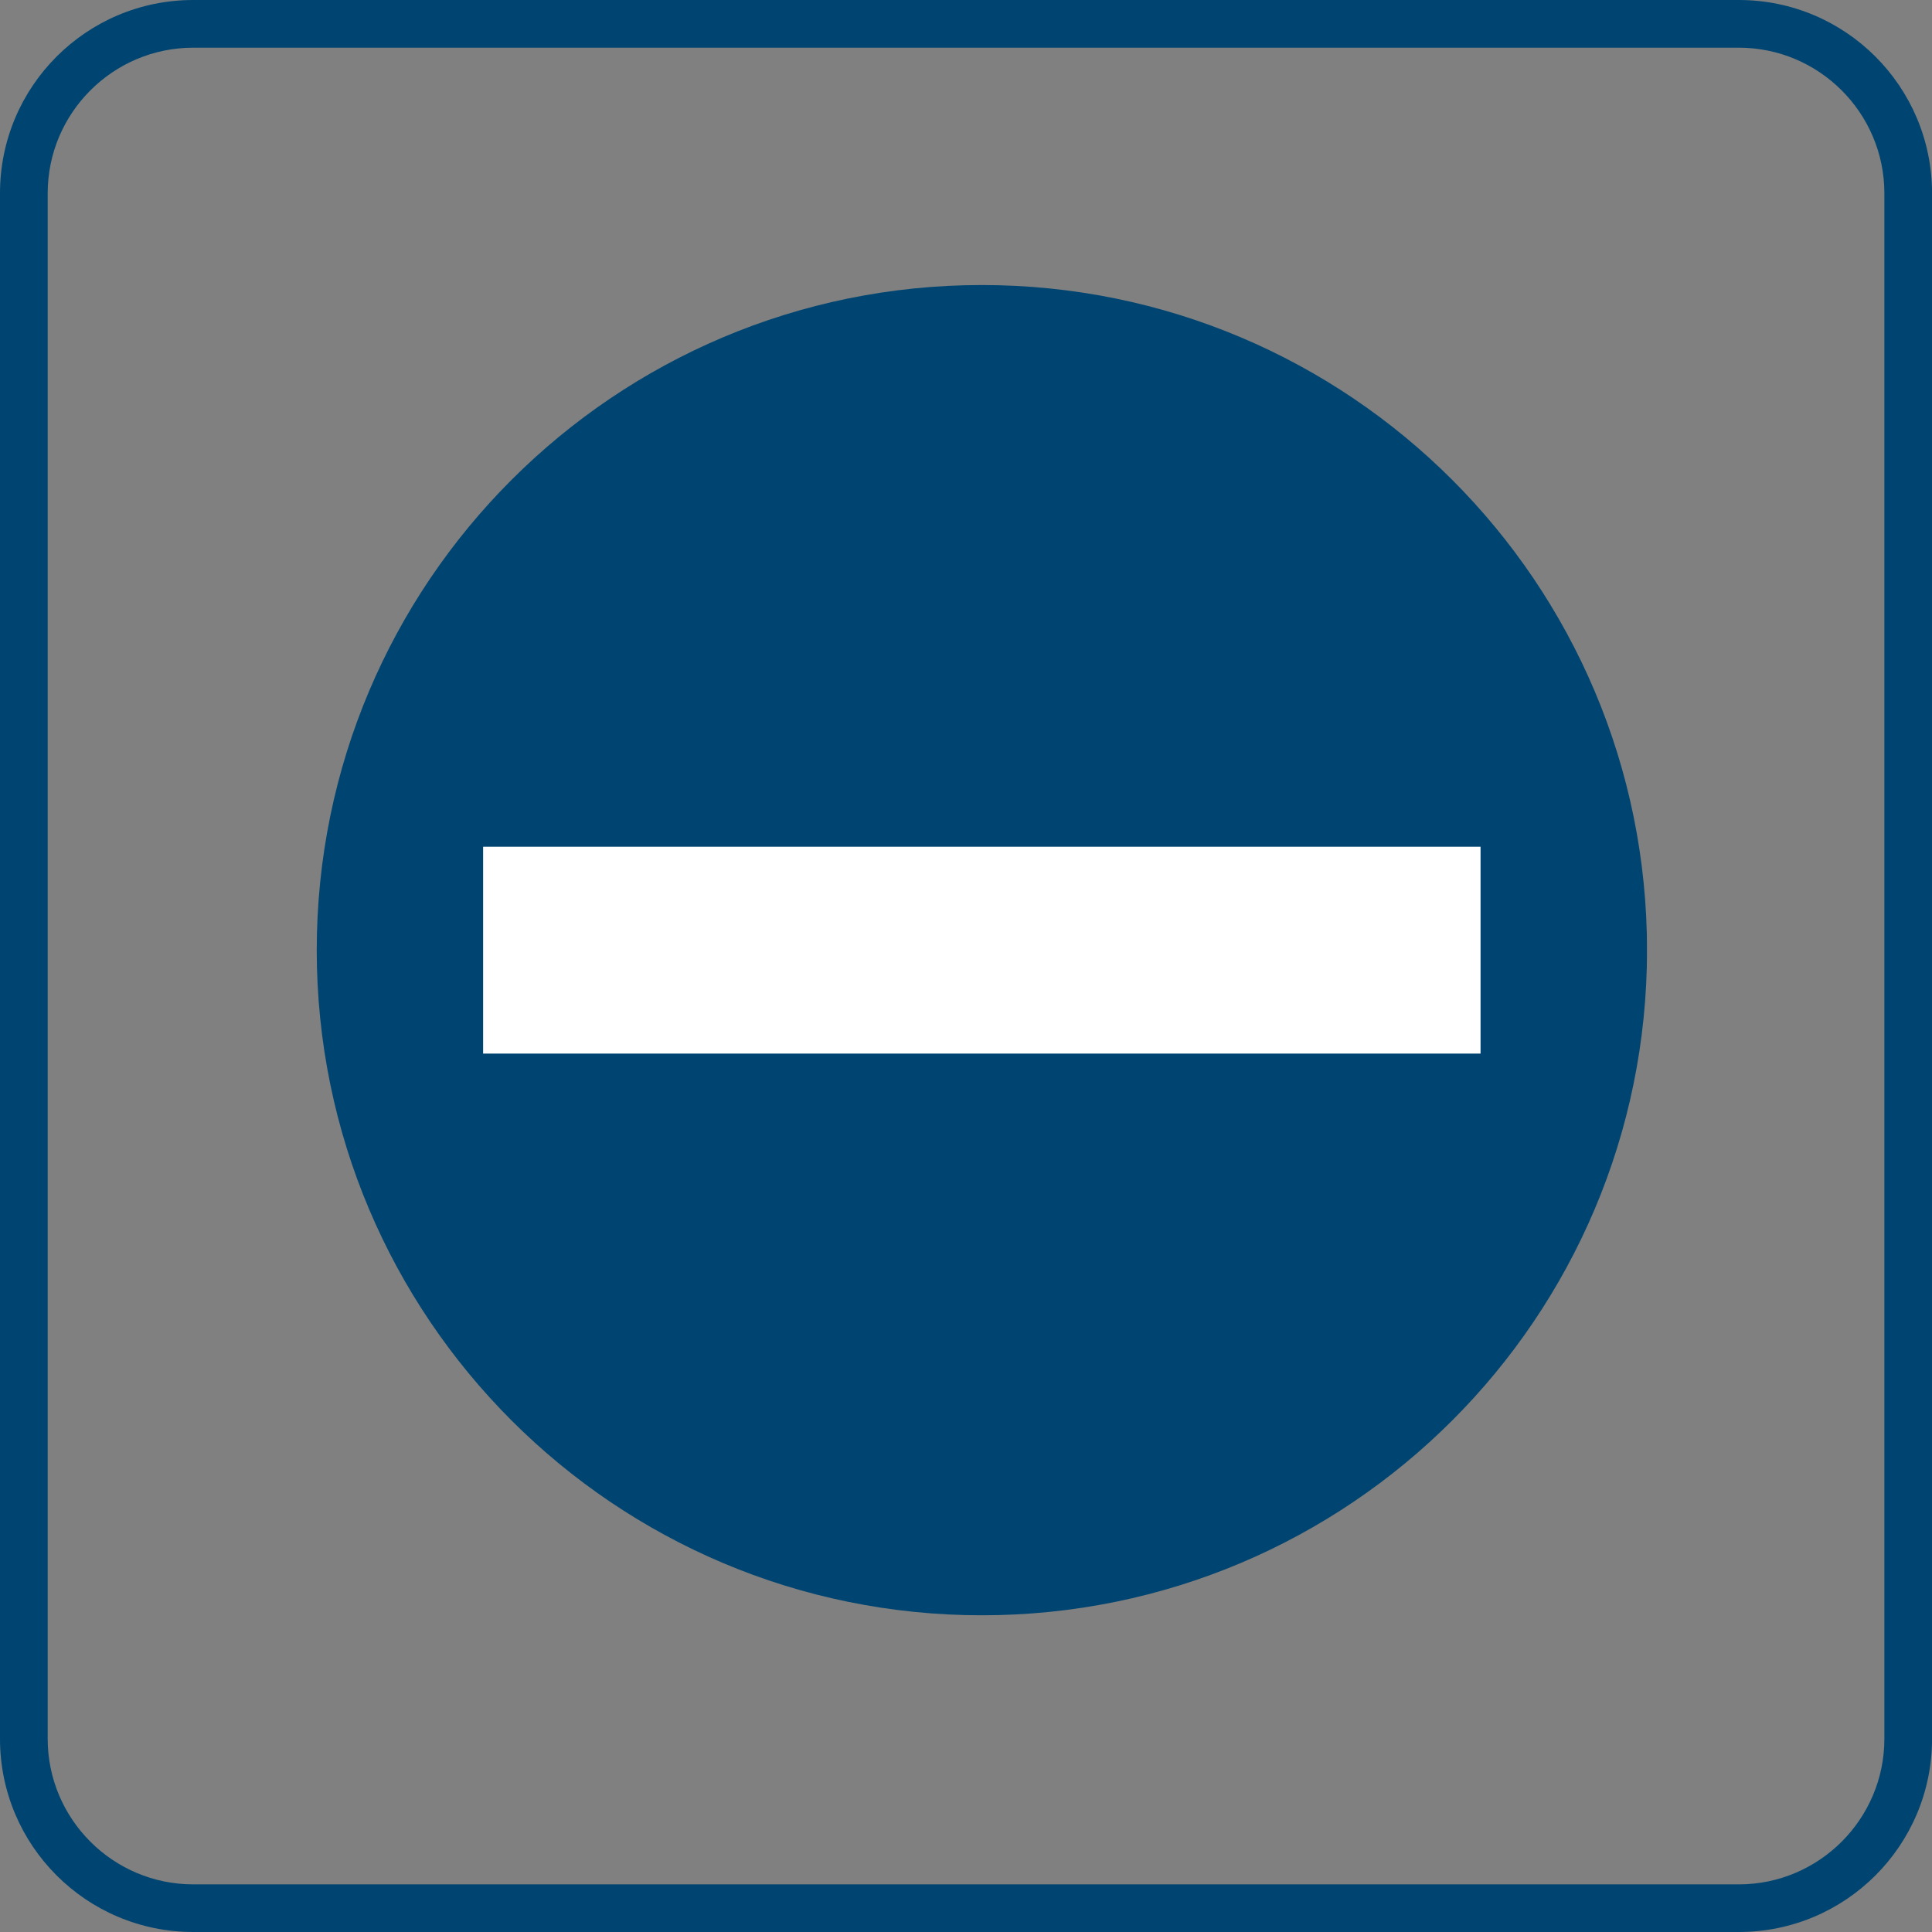 <svg width="61" height="61" viewBox="0 0 61 61" fill="none" xmlns="http://www.w3.org/2000/svg">
<rect x="0" y="0" width="61" height="61" fill="#808080" stroke="none"/>
<g clip-path="url(#clip0_1165_4899)">
<path d="M54.901 1.506C57.434 1.506 59.496 3.568 59.496 6.101V54.901C59.496 57.434 57.434 59.496 54.901 59.496H6.101C3.568 59.496 1.506 57.434 1.506 54.901V6.101C1.506 3.568 3.568 1.506 6.101 1.506H54.901ZM54.901 0H6.101C2.731 0 0 2.731 0 6.101V54.901C0 58.269 2.731 61 6.101 61H54.901C58.271 61 61.002 58.269 61.002 54.899V6.101C61 2.731 58.269 0 54.901 0Z" fill="#004571"/>
<g clip-path="url(#clip1_1165_4899)">
<path d="M31.001 49.259C41.638 49.259 50.261 40.637 50.261 30C50.261 19.363 41.638 10.741 31.001 10.741C20.365 10.741 11.742 19.363 11.742 30C11.742 40.637 20.365 49.259 31.001 49.259Z" fill="#004571" stroke="#004571" stroke-width="3.483" stroke-miterlimit="10"/>
<path d="M15.254 30H46.746" stroke="white" stroke-width="6.531" stroke-miterlimit="10"/>
</g>
</g>
<defs>
<clipPath id="clip0_1165_4899">
<rect width="61" height="61" fill="white"/>
</clipPath>
<clipPath id="clip1_1165_4899">
<rect width="42" height="42" fill="white" transform="translate(10 9)"/>
</clipPath>
</defs>
</svg>
